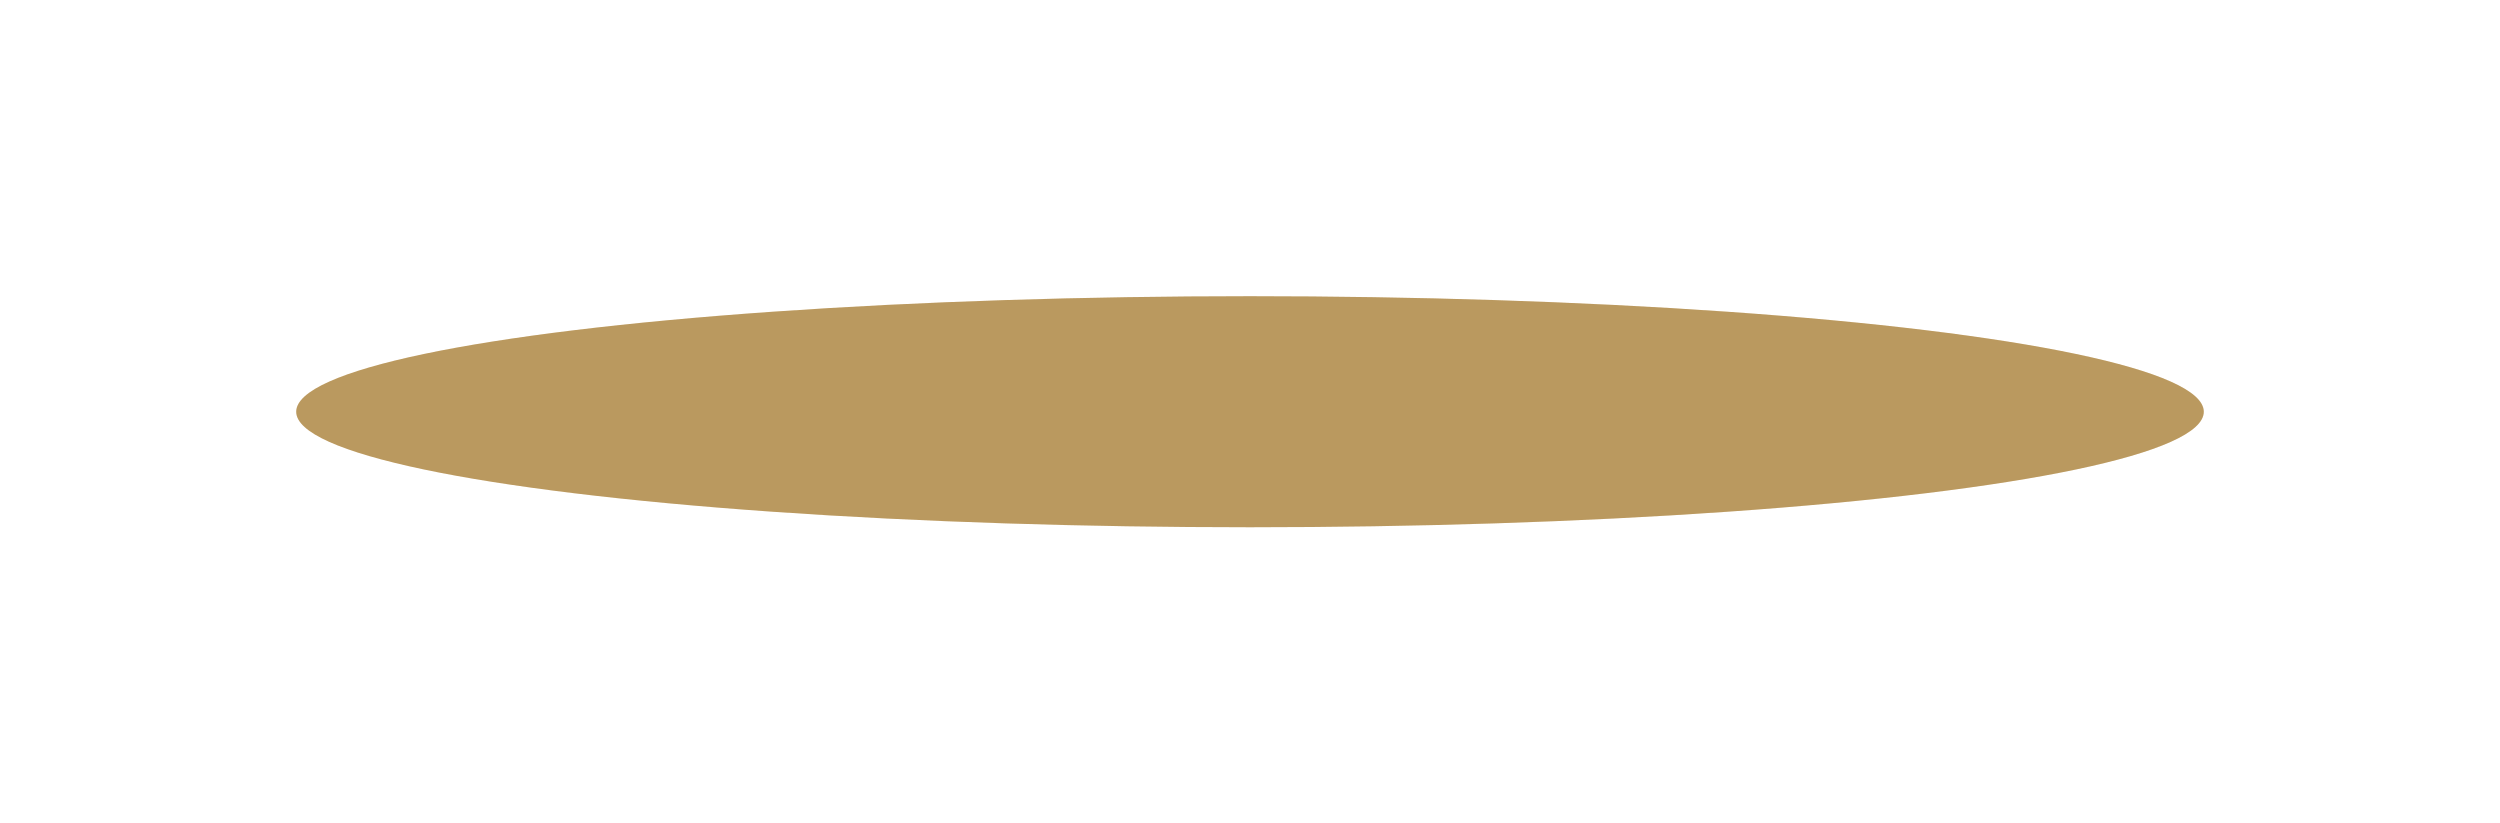 <?xml version="1.0" encoding="UTF-8"?> <svg xmlns="http://www.w3.org/2000/svg" width="1688" height="556" viewBox="0 0 1688 556" fill="none"> <g filter="url(#filter0_f_772_32)"> <ellipse cx="844" cy="278" rx="644" ry="78" fill="url(#paint0_linear_772_32)"></ellipse> <ellipse cx="844" cy="278" rx="644" ry="78" fill="black" fill-opacity="0.2"></ellipse> </g> <defs> <filter id="filter0_f_772_32" x="0" y="0" width="1688" height="556" filterUnits="userSpaceOnUse" color-interpolation-filters="sRGB"> <feFlood flood-opacity="0" result="BackgroundImageFix"></feFlood> <feBlend mode="normal" in="SourceGraphic" in2="BackgroundImageFix" result="shape"></feBlend> <feGaussianBlur stdDeviation="25" result="effect1_foregroundBlur_772_32"></feGaussianBlur> </filter> <linearGradient id="paint0_linear_772_32" x1="1145.65" y1="800" x2="1310.72" y2="1175.94" gradientUnits="userSpaceOnUse"> <stop stop-color="#E9BF77"></stop> <stop offset="1" stop-color="#C18736"></stop> </linearGradient> </defs> </svg> 